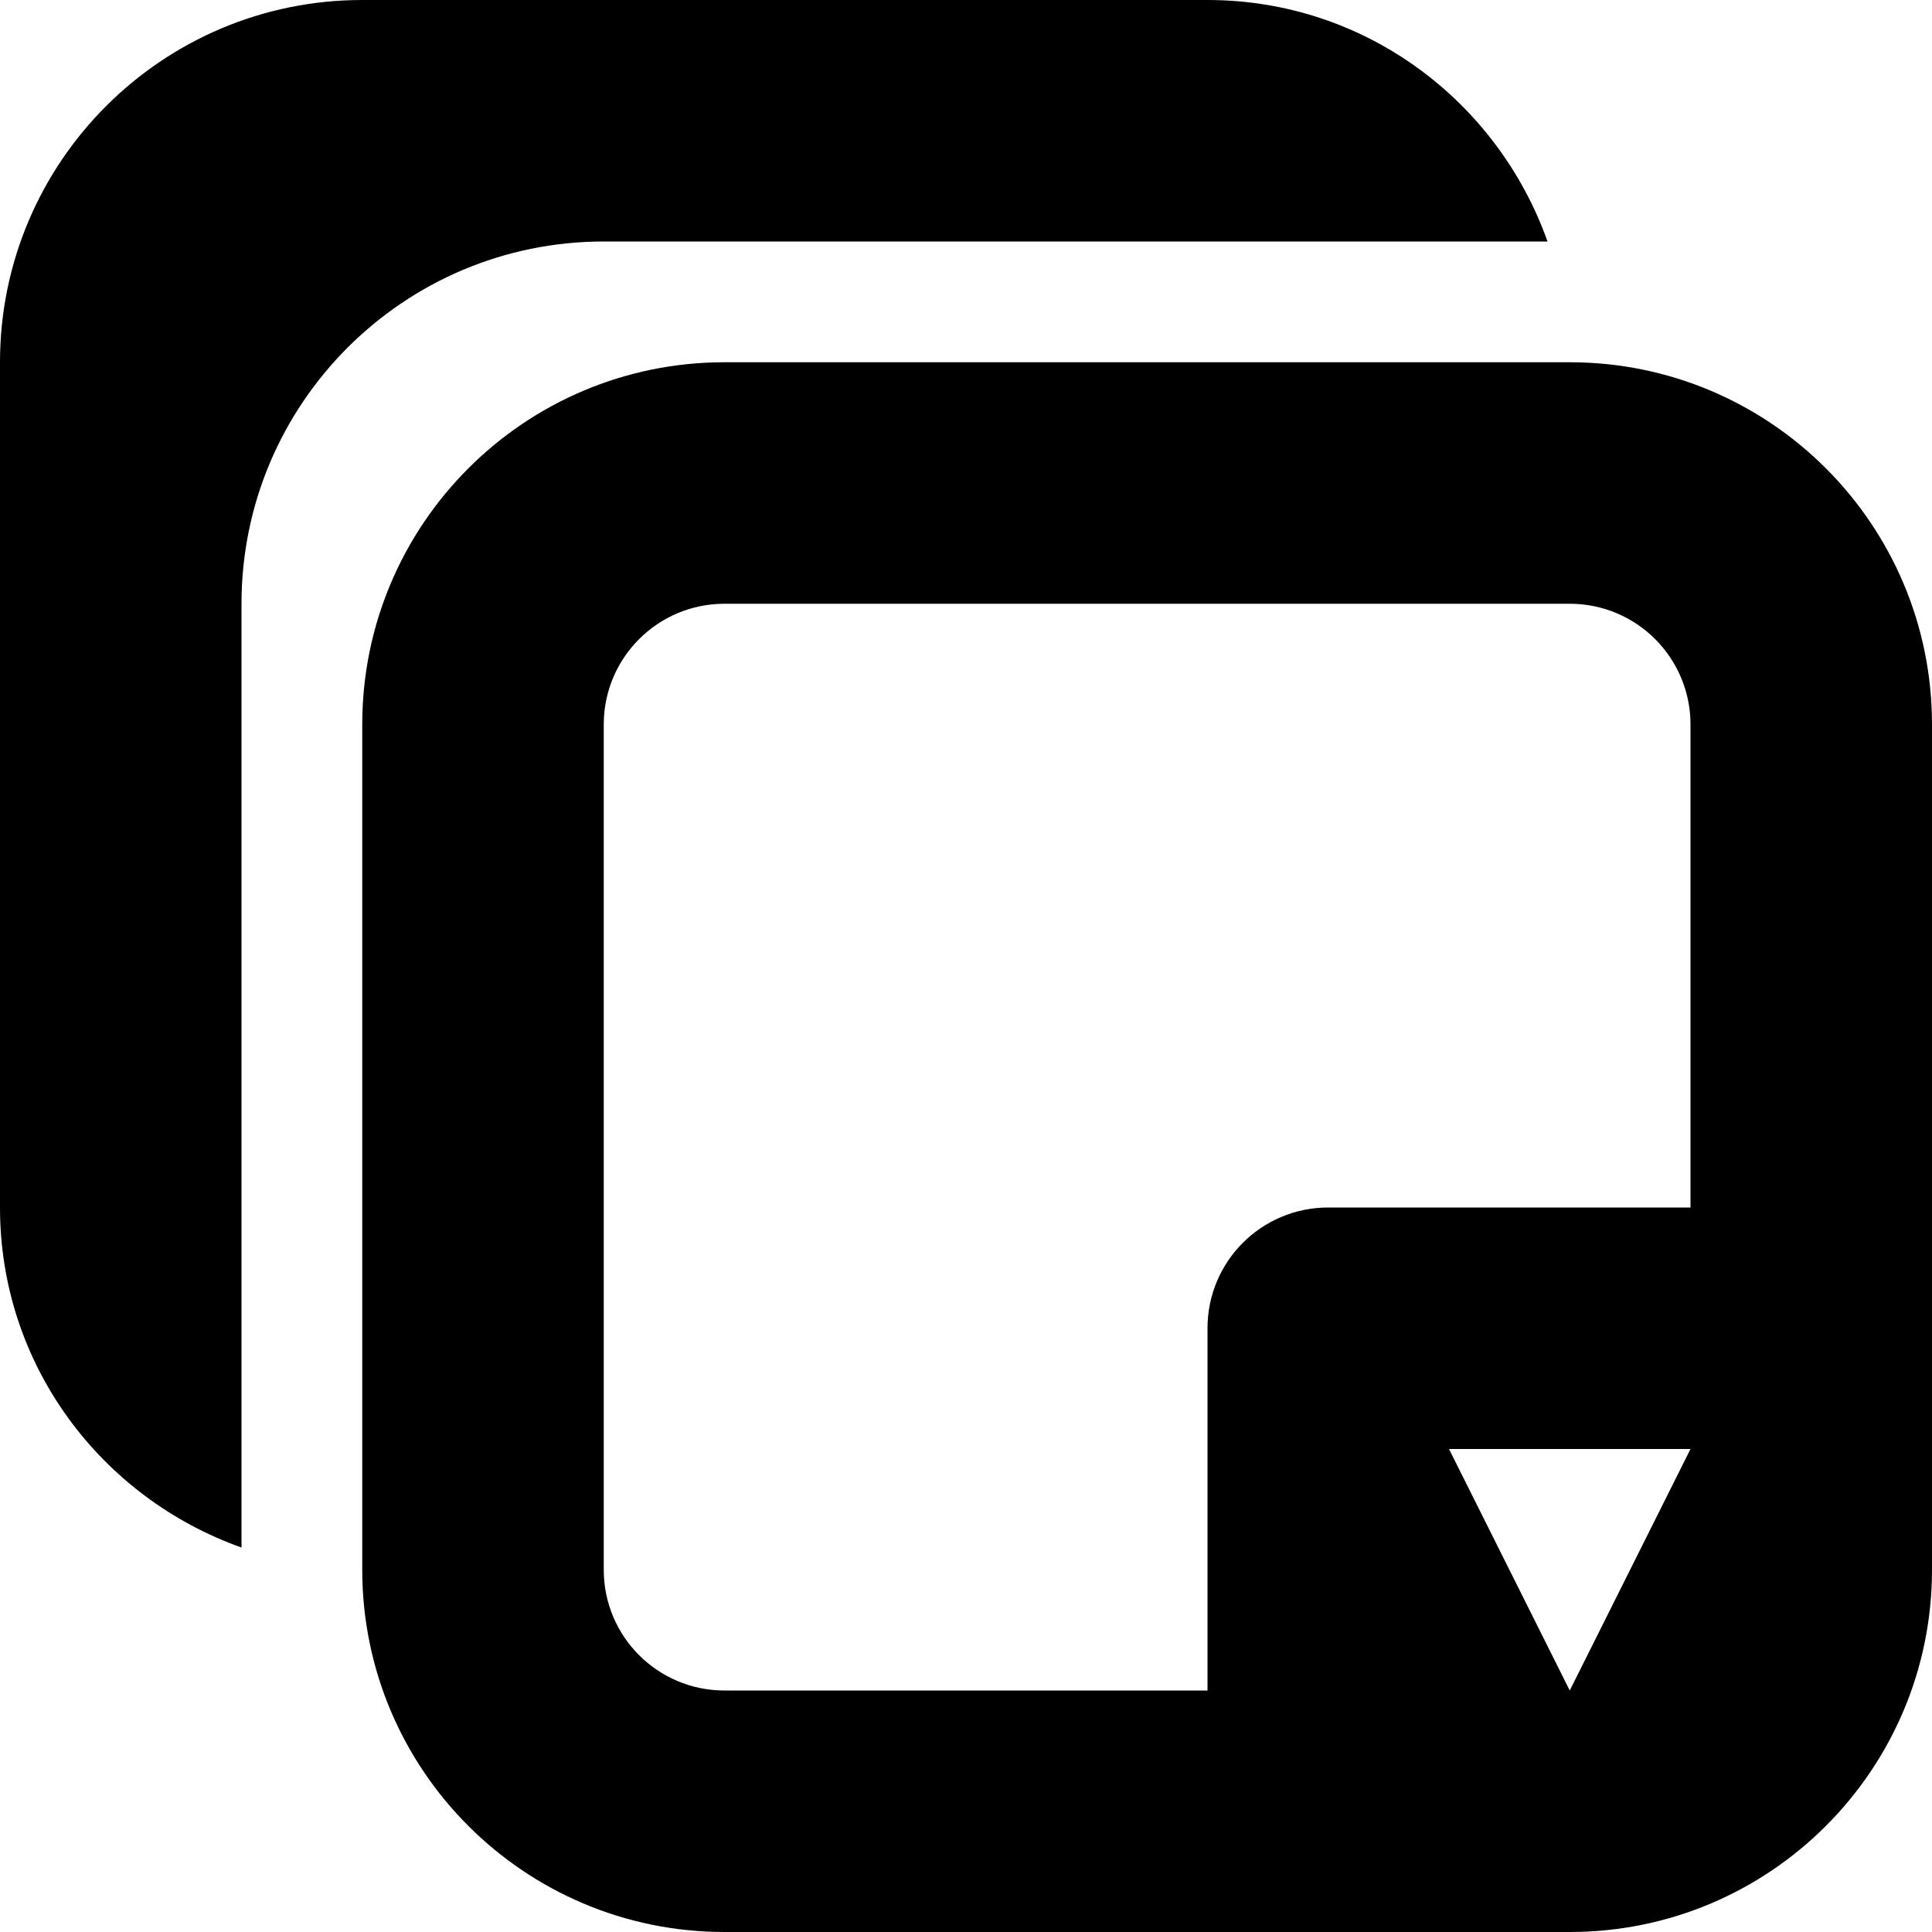 <?xml version="1.0" encoding="utf-8"?> <!-- Generator: IcoMoon.io --> <!DOCTYPE svg PUBLIC "-//W3C//DTD SVG 1.1//EN" "http://www.w3.org/Graphics/SVG/1.1/DTD/svg11.dtd"> <svg version="1.1" id="Layer_1" xmlns="http://www.w3.org/2000/svg" xmlns:xlink="http://www.w3.org/1999/xlink" x="0px" y="0px" width="48px" height="48px" viewBox="0 0 48 48" enable-background="new 0 0 16 16" xml:space="preserve" fill="#000000"> <path d="M 39.00,48.00L18.00,48.00 c-4.971,0.00-9.00-4.029-9.00-9.00L9.00,18.00 c0.00-4.971, 4.029-9.00, 9.00-9.00l21.00,0.00 c 4.971,0.00, 9.00,4.029, 9.00,9.00l0.00,21.00 C 48.00,43.971, 43.971,48.00, 39.00,48.00z M 42.00,18.00c0.00-1.656-1.341-3.00-3.00-3.00L18.00,15.00 C 16.341,15.00, 15.00,16.344, 15.00,18.00l0.00,21.00 c0.00,1.659, 1.341,3.00, 3.00,3.00l12.00,0.00 l0.00,-9.00 c0.00-1.659, 1.341-3.00, 3.00-3.00l9.00,0.00 L42.00,18.00 z M 36.00,36.00l 3.00,6.00l 3.00-6.00L36.00,36.00 z M 6.00,15.00l0.00,23.448 C 2.514,37.209,0.00,33.915,0.00,30.00L0.00,9.00 c0.00-4.971, 4.029-9.00, 9.00-9.00l21.00,0.00 c 3.915,0.00, 7.209,2.514, 8.448,6.00L15.00,6.00 C 10.029,6.00, 6.00,10.029, 6.00,15.00z" ></path></svg>
